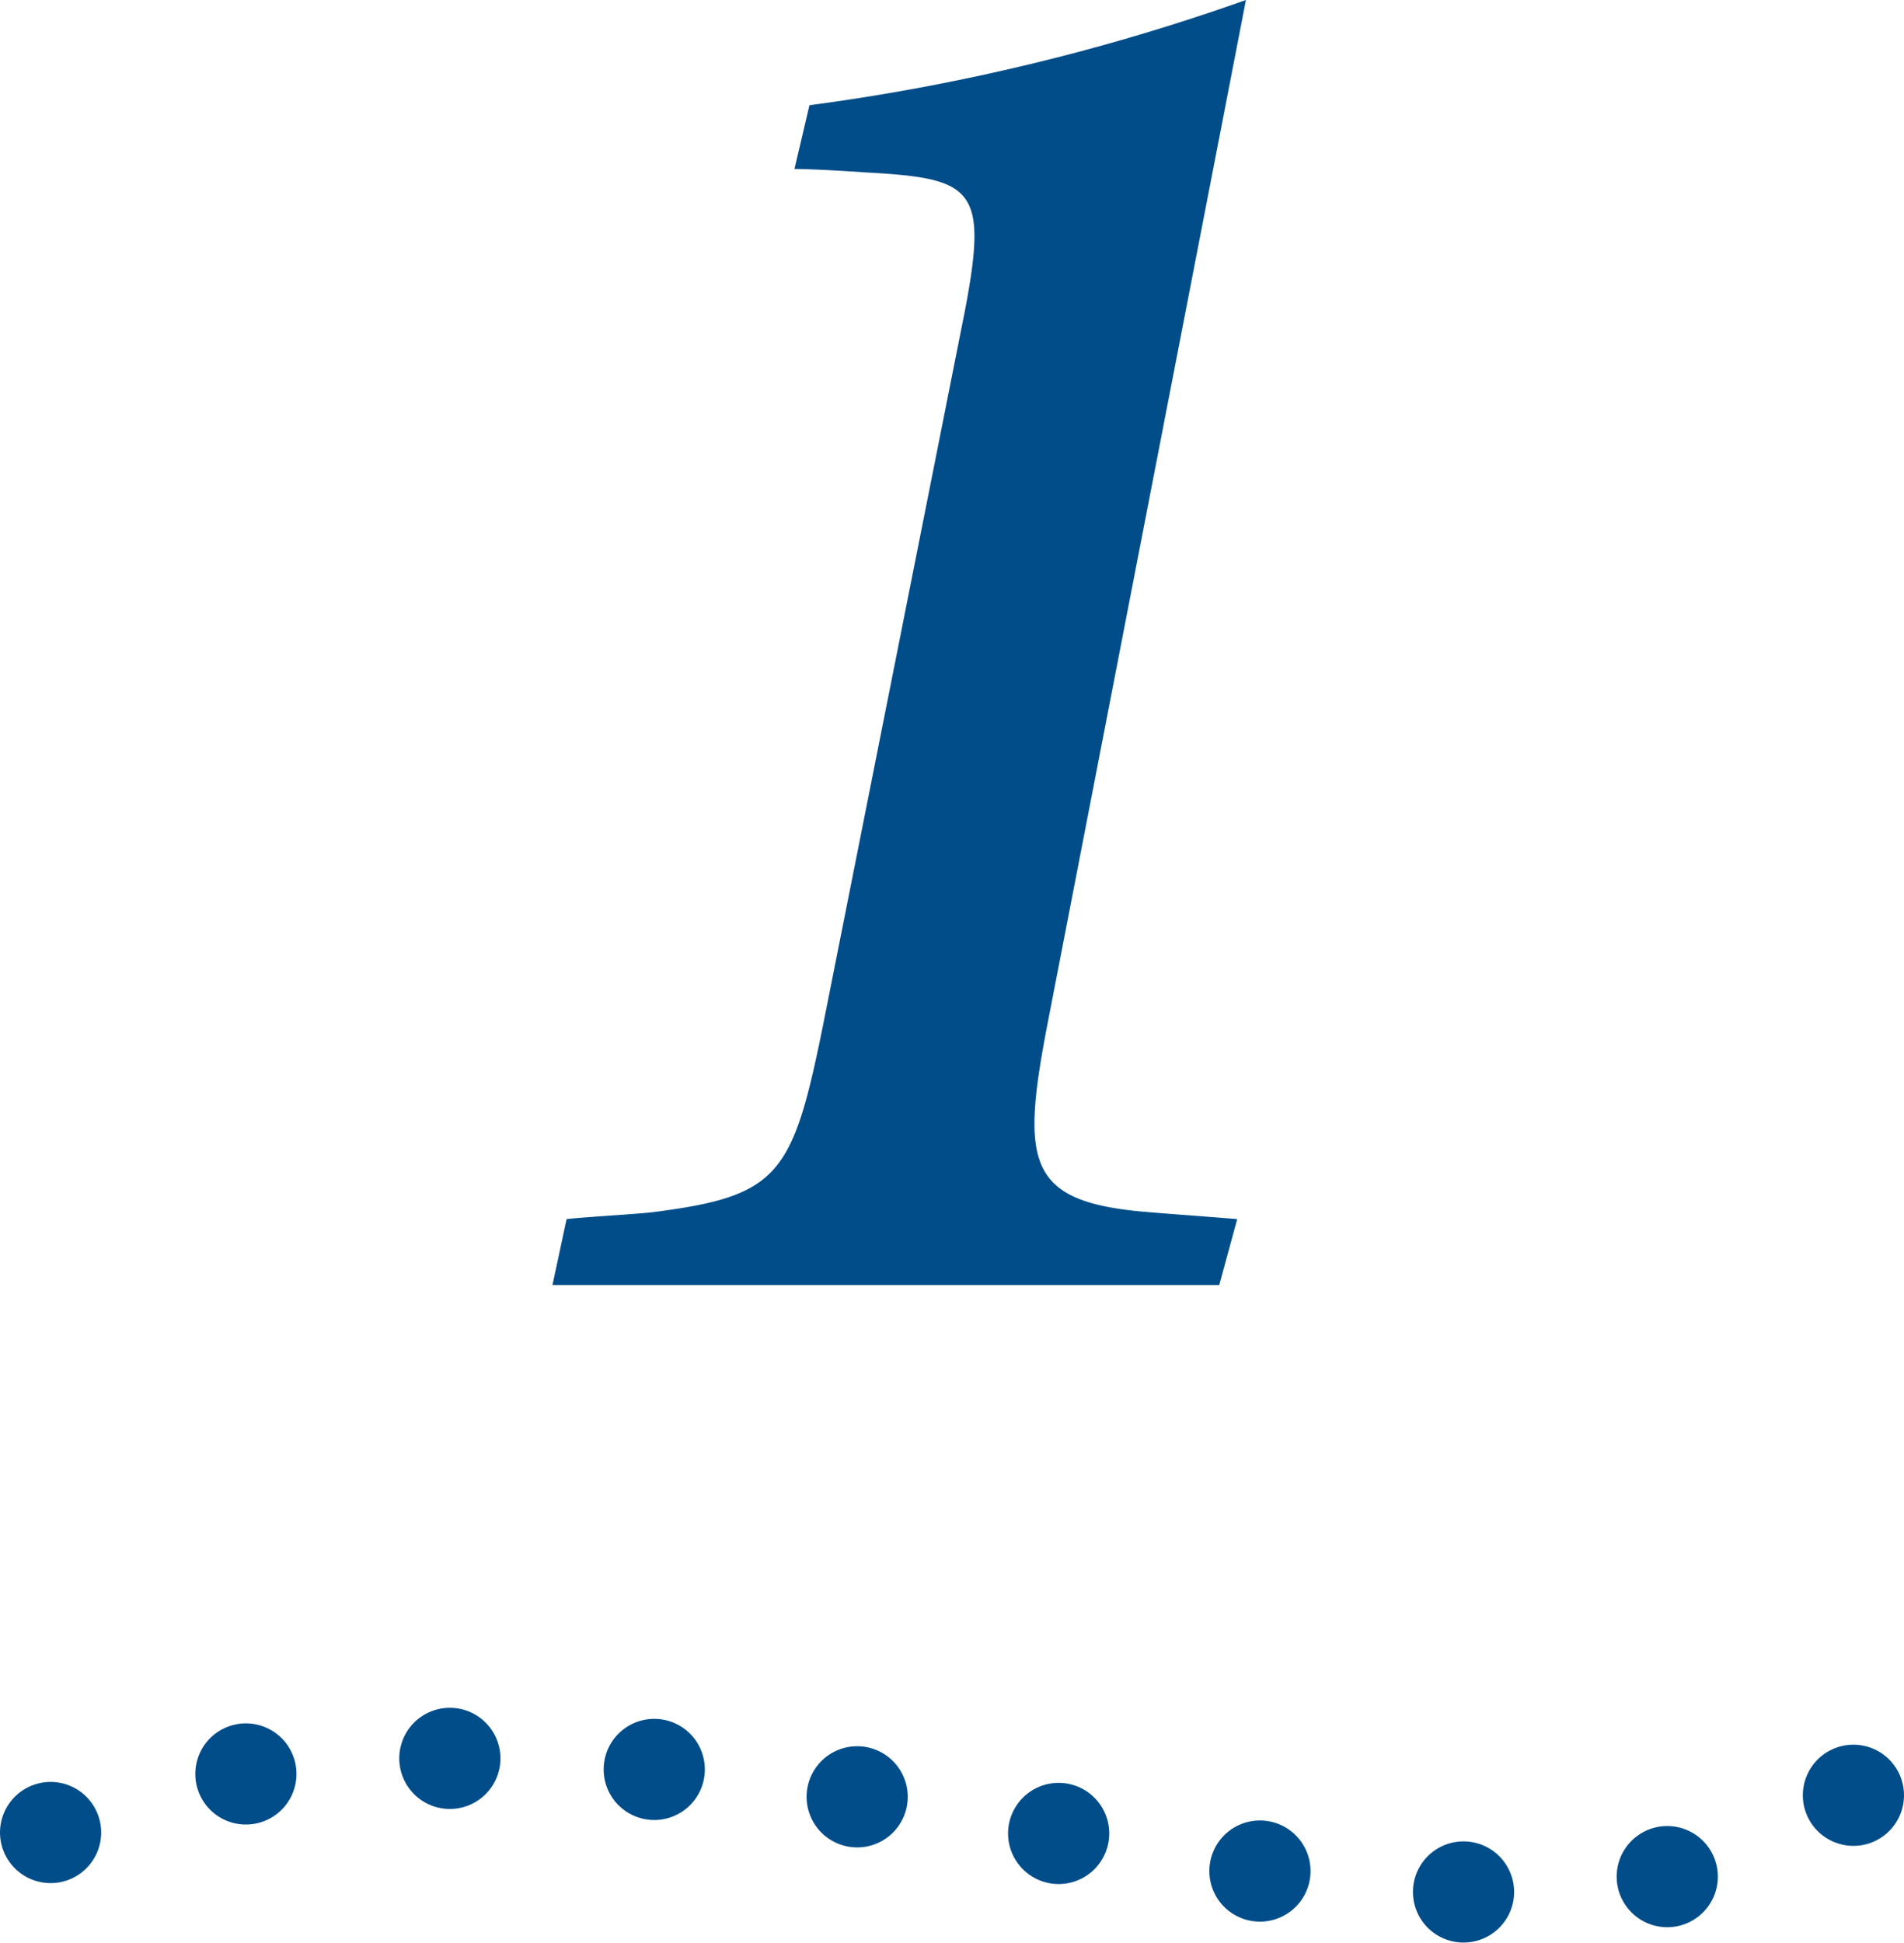 <svg xmlns="http://www.w3.org/2000/svg" width="94.09" height="96.02" viewBox="0 0 94.09 96.02"><defs><style>.a{fill:#004d89;}.b,.c{fill:none;stroke:#004d89;stroke-linecap:round;stroke-linejoin:round;stroke-width:5px;}.c{stroke-dasharray:0 10.12;}</style></defs><path class="a" d="M51.76,69.62c-1.29,6.7-1,8.65,4.38,9.22,1,.1,3.86.3,5,.4l-.89,3.26H27.3L28,79.24c.8-.1,3.73-.26,4.4-.36,6.11-.8,6.78-1.83,8.28-9.26l7-35.25c1.16-6.09.43-6.56-4.91-6.85-.94-.07-2.71-.17-3.51-.17L40,24.2A106,106,0,0,0,61.57,19Z" transform="translate(0 -19)"/><line class="b" x1="91.59" y1="88.71" x2="91.59" y2="88.71"/><path class="c" d="M82.39,111.73c-8.56,1.81-18.54.11-25.3-1.2-14.6-2.85-34.84-7.16-49.86-2.76" transform="translate(0 -19)"/><line class="b" x1="2.5" y1="90.55" x2="2.5" y2="90.55"/></svg>